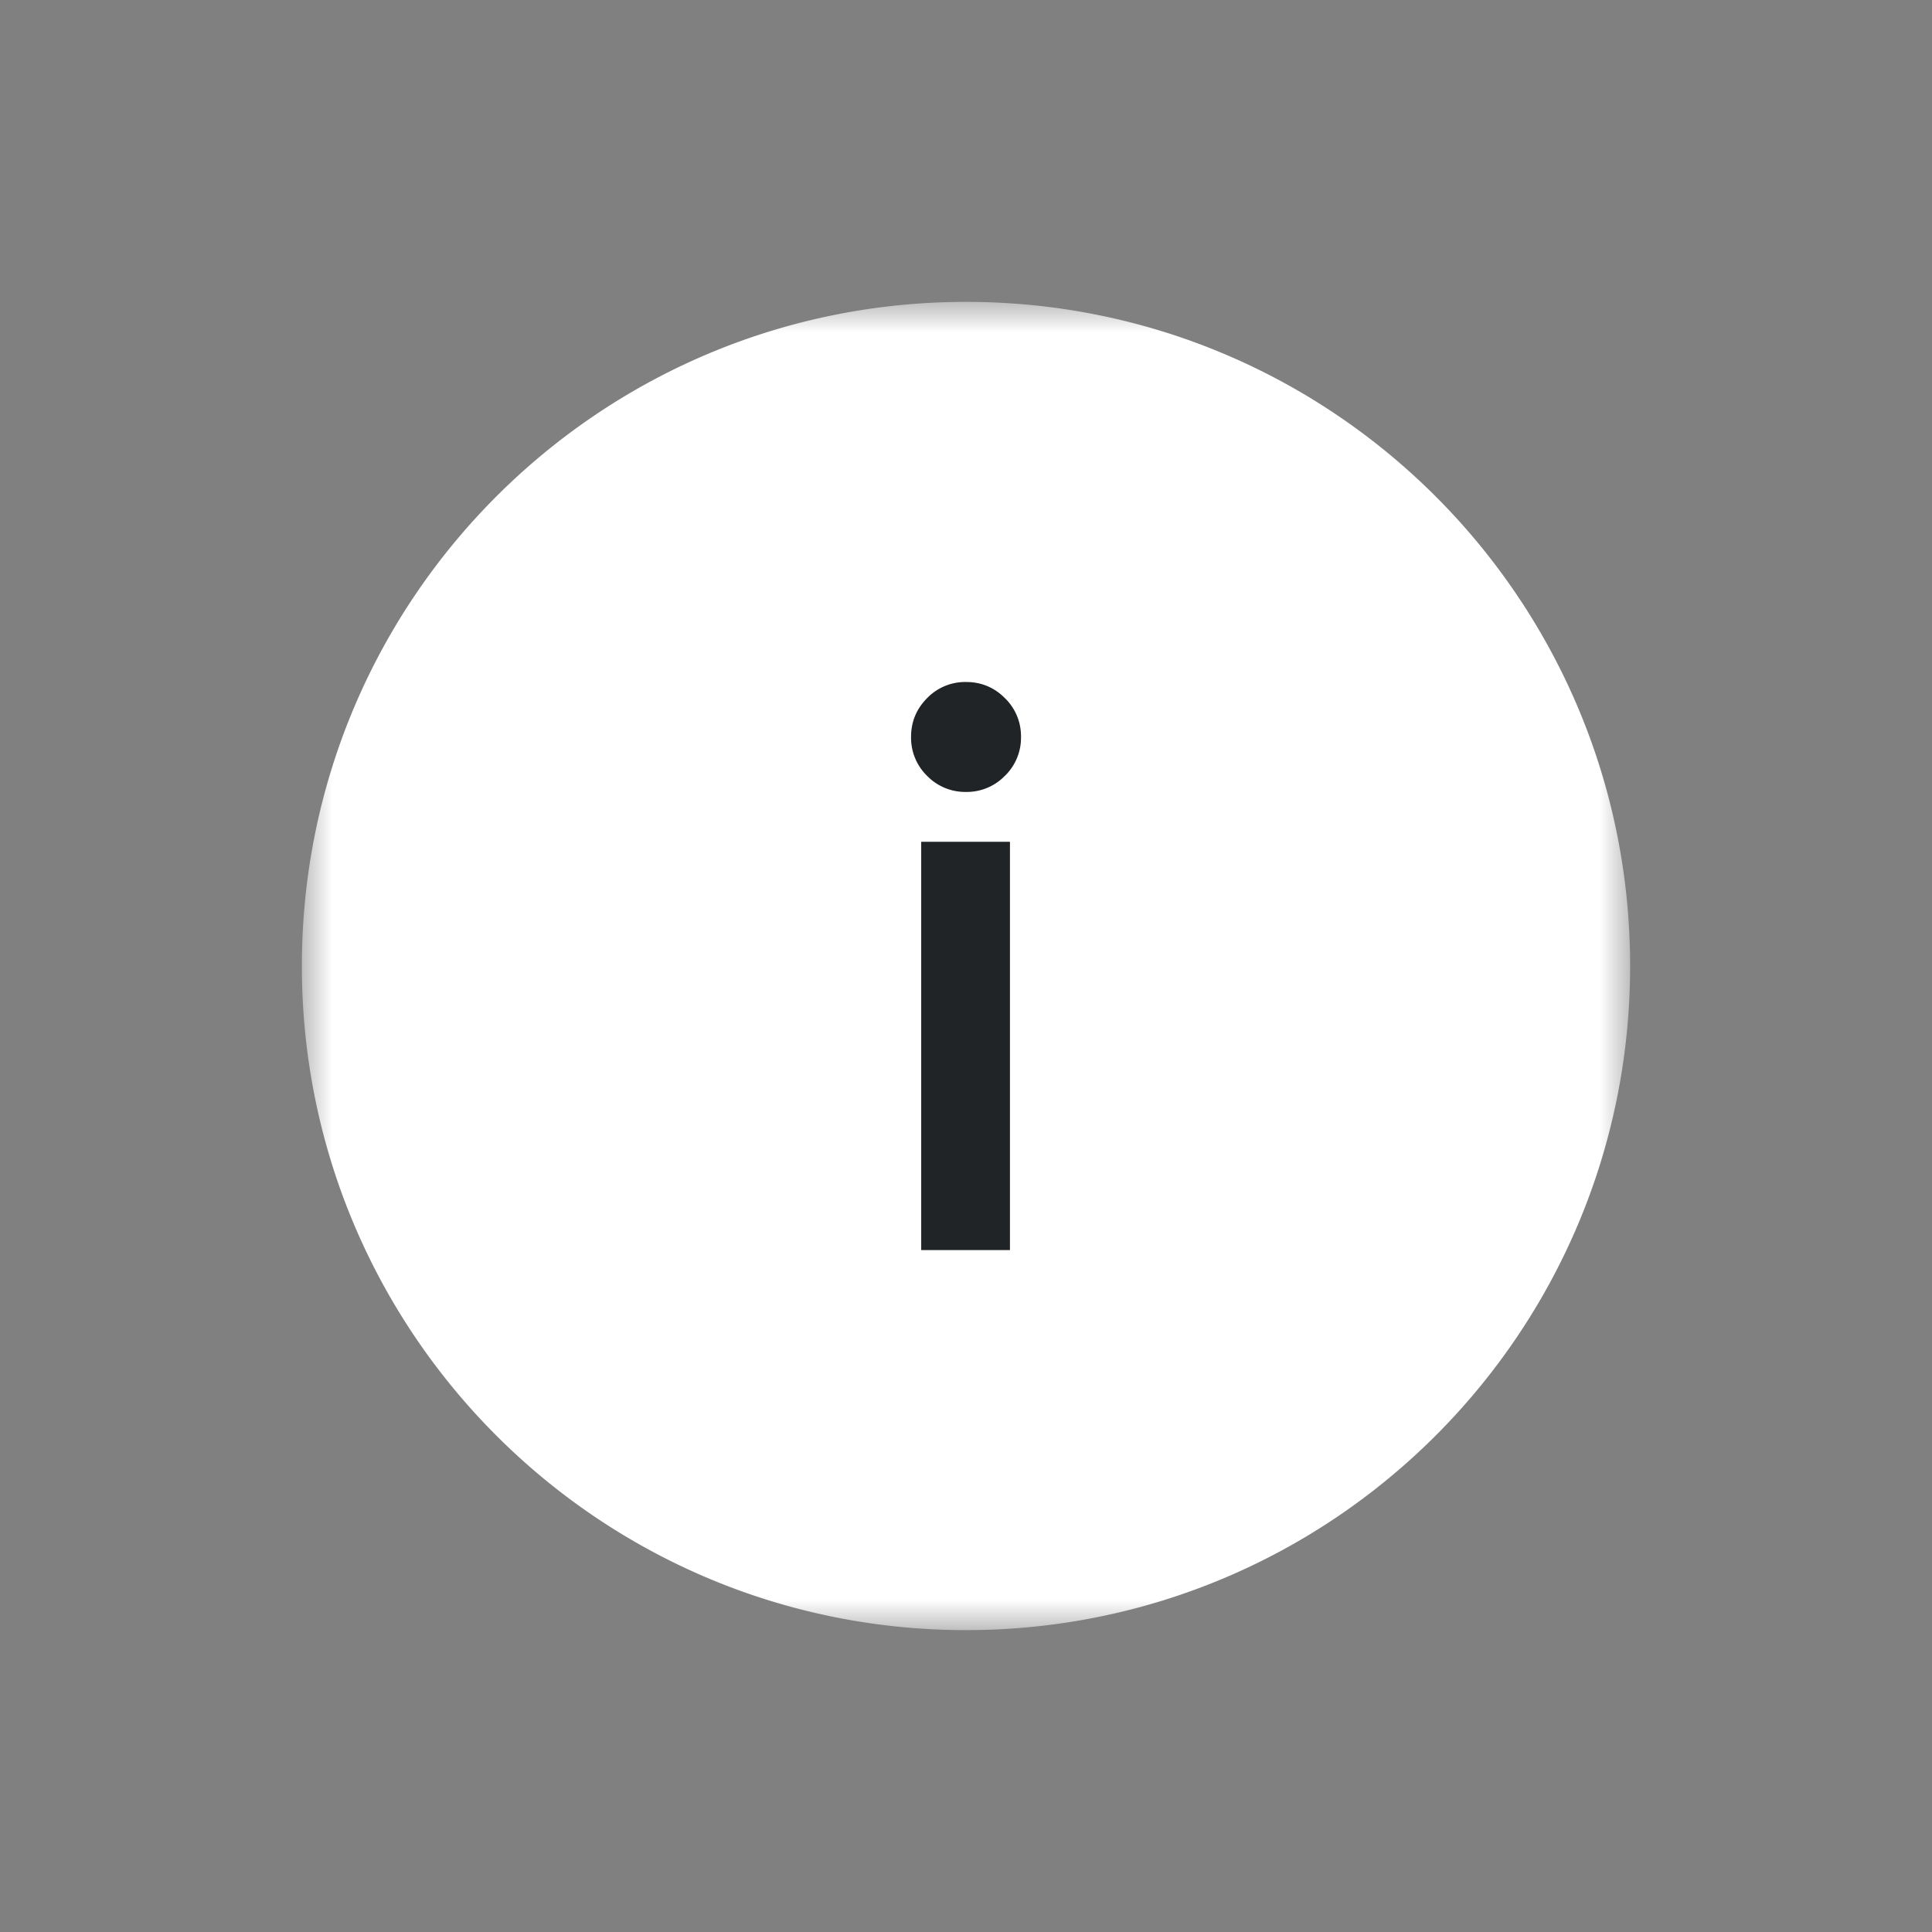 <svg xmlns="http://www.w3.org/2000/svg" fill="none" viewBox="0 0 32 32">
    <rect x="0" y="0" width="32" height="32" fill="#808080" stroke="none"/>
    <mask id="a" width="22" height="22" x="5" y="5" maskUnits="userSpaceOnUse" style="mask-type:luminance">
        <path fill="#fff" fill-rule="evenodd" d="M5 5h22v22H5V5Z" clip-rule="evenodd"/>
    </mask>
    <g mask="url(#a)">
        <path fill="#202427" d="M13 9h6v14h-6z"/>
        <path fill="#fff" fill-rule="evenodd" d="M16.644 12.85a.878.878 0 0 1-.644.267.88.88 0 0 1-.644-.266.882.882 0 0 1-.266-.645c0-.251.089-.465.266-.643a.877.877 0 0 1 .644-.267c.252 0 .467.089.644.267a.876.876 0 0 1 .267.643.879.879 0 0 1-.267.645Zm-1.386 7.855h1.47v-6.762h-1.47v6.762ZM16 5C9.925 5 5 9.925 5 16c0 6.076 4.925 11 11 11 6.076 0 11-4.924 11-11 0-6.075-4.924-11-11-11Z" clip-rule="evenodd"/>
    </g>
</svg>
